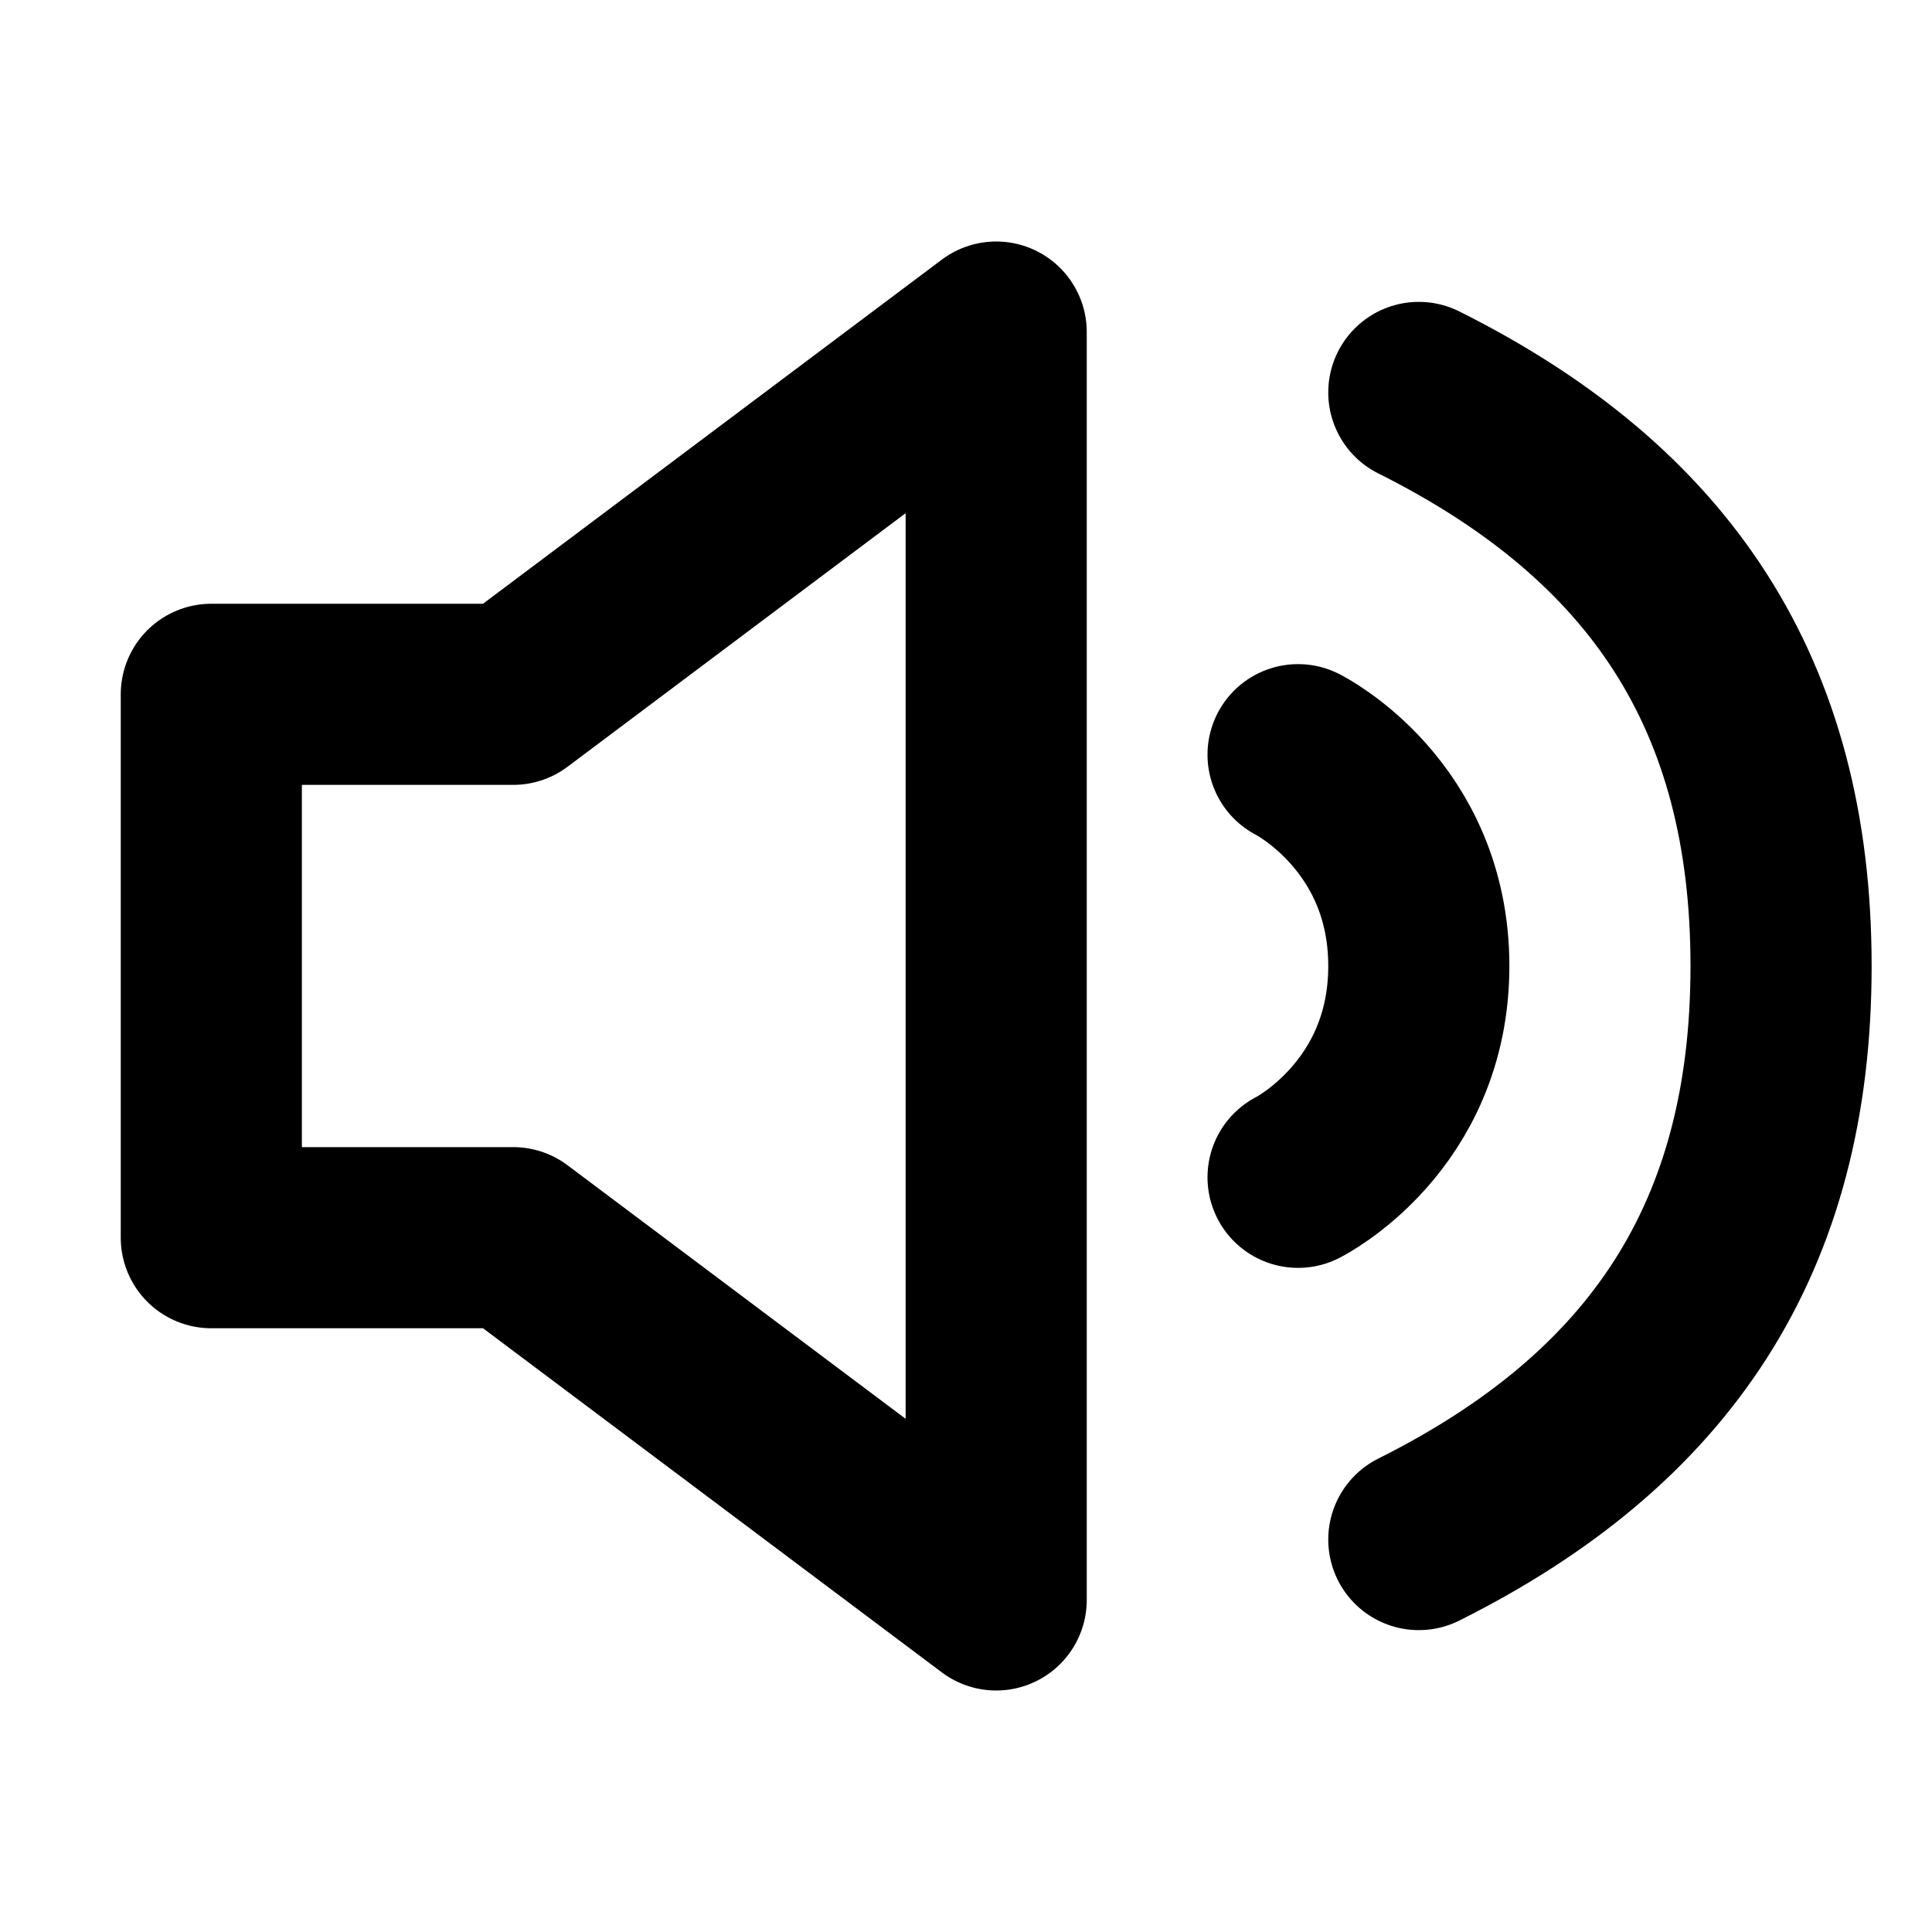<?xml version="1.0" encoding="utf-8"?>
<svg width="800px" height="800px" viewBox="0 0 16 16" xmlns="http://www.w3.org/2000/svg" version="1.1" fill="none" stroke="#000000" stroke-linecap="round" stroke-linejoin="round" stroke-width="1.5">
<polygon points="1.75 5.75,1.75 10.25,4.25 10.25,8.25 13.25,8.25 2.75,4.25 5.75"/>
<path d="m10.75 6.25s1 .5 1 1.75-1 1.75-1 1.75m1-6.5c2 1 3 2.5 3 4.75s-1 3.75-3 4.75"/>
</svg>